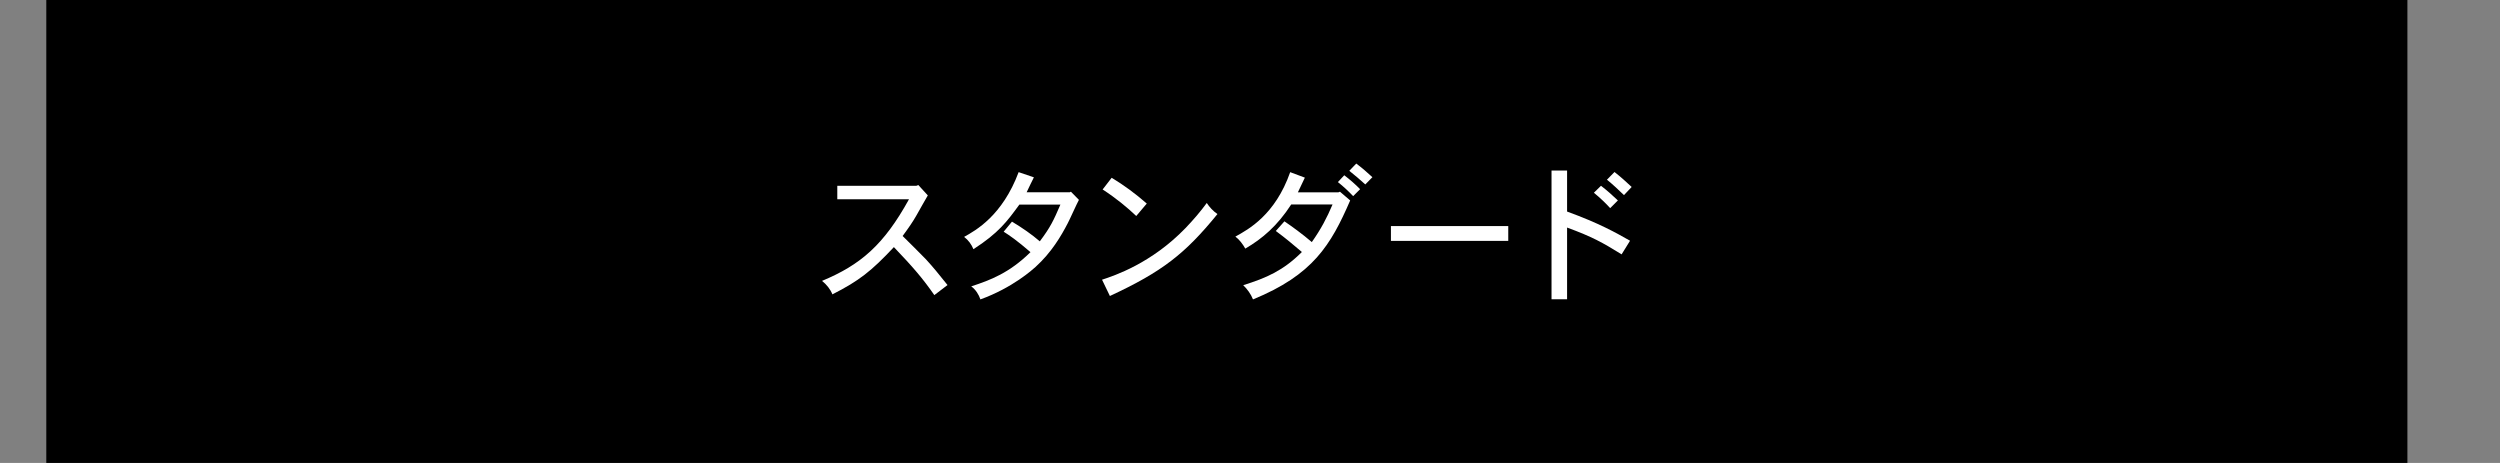 <?xml version="1.0" encoding="UTF-8"?>
<svg id="_レイヤー_2" data-name="レイヤー 2" xmlns="http://www.w3.org/2000/svg" width="270" height="50" viewBox="0 0 270 50">
  <rect x="0" y="0" width="270" height="50" fill="#808080" stroke="none"/>
  <defs>
    <style>
      .cls-1 {
        fill: none;
      }

      .cls-2 {
        fill: #fff;
      }
    </style>
  </defs>
  <g id="_レイヤー_1-2" data-name="レイヤー 1">
    <rect class="cls-1" y="0" width="270" height="50"/>
    <rect x="5" width="255" height="50"/>
    <g>
      <path class="cls-2" d="M99.18,19.984l1.024,1.12c-.208.336-1.024,1.808-1.2,2.112-.448.784-.816,1.312-1.52,2.272.4.4,2.192,2.16,2.528,2.528.848.928,1.328,1.536,2.32,2.768l-1.424,1.088c-1.232-1.776-2.288-3.008-4.368-5.184-2.432,2.592-3.744,3.632-6.64,5.104-.224-.56-.624-1.056-1.12-1.456,4.144-1.728,6.656-3.856,9.392-8.816h-7.744v-1.456h8.544l.208-.08Z"/>
      <path class="cls-2" d="M115.532,20.768l.128-.064.864.88c-.224.4-1.008,2.16-1.2,2.512-.72,1.392-1.76,3.168-3.488,4.736-.304.272-2.464,2.24-5.952,3.504-.16-.496-.512-1.072-.992-1.408,2.064-.672,4.128-1.456,6.4-3.696-1.504-1.296-2.24-1.792-2.896-2.208l.896-1.088c1.12.672,2.112,1.36,3.008,2.128,1.152-1.536,1.488-2.256,2.224-3.968h-4.432c-1.344,1.84-2.24,3.056-4.96,4.816-.224-.528-.544-.976-1.008-1.328,1.264-.704,4.128-2.288,5.888-6.992l1.648.56c-.272.56-.544,1.088-.784,1.616h4.656Z"/>
      <path class="cls-2" d="M119.02,30.208c1.36-.448,5.328-1.76,9.024-5.584.896-.944,1.584-1.744,2.288-2.704.288.448.688.88,1.152,1.2-3.504,4.304-5.968,6.224-11.616,8.848l-.848-1.76ZM122.716,23.328c-.96-.912-2.192-1.936-3.632-2.864l.976-1.264c1.328.8,2.544,1.696,3.792,2.784l-1.136,1.344Z"/>
      <path class="cls-2" d="M144.556,20.768l.16-.064,1.104.944c-2.096,4.832-4.016,8.032-10.496,10.688-.224-.576-.624-1.12-1.056-1.536,2.496-.784,4.32-1.568,6.336-3.584-1.136-.96-1.616-1.376-2.816-2.272l.928-1.04c.784.528,1.936,1.36,2.96,2.24.992-1.408,1.616-2.592,2.24-4.064h-4.464c-1.504,2.32-3.12,3.696-4.96,4.768-.272-.48-.64-.976-1.072-1.296,1.424-.784,4.304-2.352,5.92-6.96l1.584.592c-.24.512-.496,1.056-.752,1.584h4.384ZM145.18,18.928c.592.448,1.232,1.008,1.712,1.504l-.752.752c-.448-.48-1.024-1.024-1.648-1.52l.688-.736ZM146.476,17.664c.576.432,1.2.96,1.744,1.472l-.768.784c-.528-.48-1.12-.992-1.728-1.472l.752-.784Z"/>
      <path class="cls-2" d="M162.892,24.416v1.6h-12.672v-1.6h12.672Z"/>
      <path class="cls-2" d="M169.245,18.416v4.432c3.472,1.264,5.28,2.288,6.8,3.152l-.912,1.472c-2.064-1.28-3.152-1.888-5.888-2.896v7.744h-1.68v-13.904h1.68ZM173.9,22.48c-.448-.496-1.072-1.104-1.76-1.664l.768-.752c.624.48,1.296,1.072,1.824,1.584l-.832.832ZM174.365,18.576c.656.512,1.312,1.104,1.856,1.616l-.832.88c-.544-.528-1.2-1.152-1.84-1.664l.816-.832Z"/>
    </g>
  </g>
</svg>
